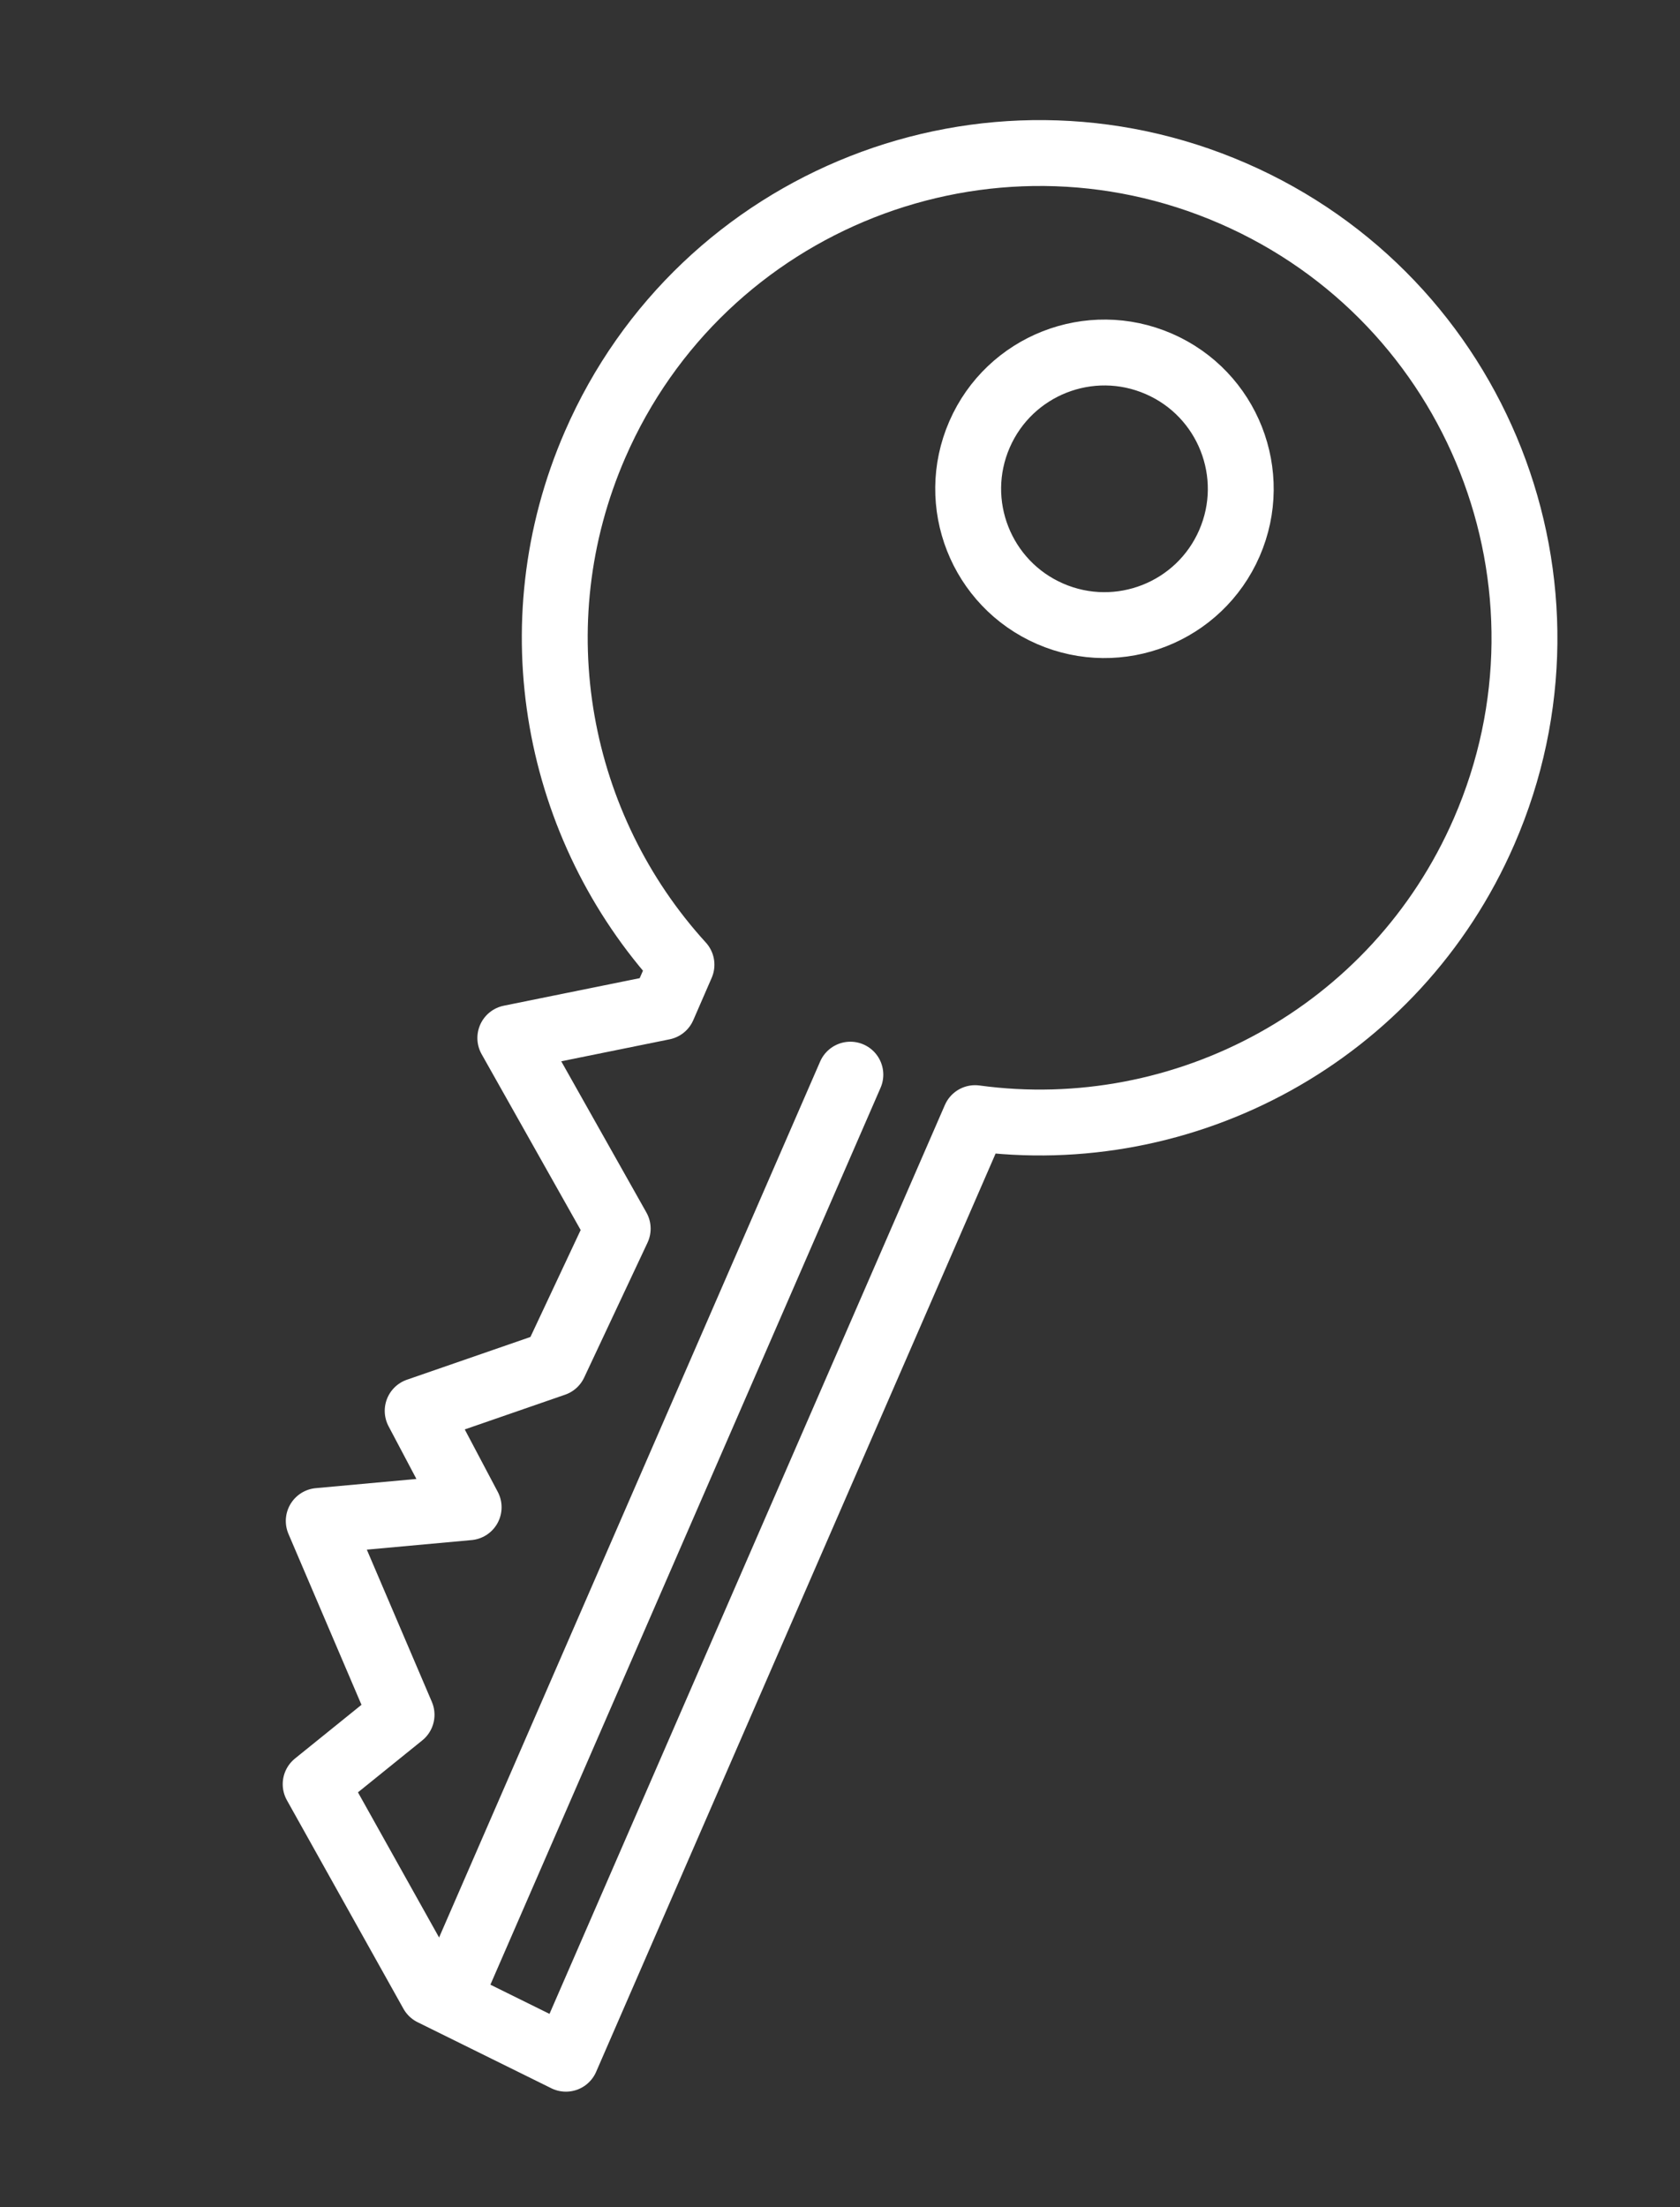 <svg width="204" height="268" viewBox="0 0 204 268" fill="none" xmlns="http://www.w3.org/2000/svg">
<rect x="0" y="0" width="204" height="268" fill="#333333" stroke="none"/>
<path d="M180.214 100.941C193.183 71.131 179.53 36.451 149.72 23.482C119.91 10.514 85.229 24.167 72.261 53.977C62.712 75.925 67.61 100.527 82.75 117.136L80.515 122.274L61.968 126.034L75.006 149.184L67.313 165.564L50.718 171.307L56.906 183.013L38.705 184.675L48.76 208.209L38.33 216.634L52.48 241.951L68.718 249.971L118.403 135.764C143.83 139.229 169.474 125.629 180.214 100.941V100.941Z" stroke="white" stroke-width="8" stroke-miterlimit="10" stroke-linecap="round" stroke-linejoin="round"/>
<path d="M54.388 242.816L103.257 130.485" stroke="white" stroke-width="8" stroke-miterlimit="10" stroke-linecap="round" stroke-linejoin="round"/>
<path d="M127.513 74.526C135.893 78.171 145.642 74.333 149.287 65.954C152.933 57.574 149.095 47.825 140.715 44.18C132.335 40.534 122.587 44.372 118.941 52.752C115.296 61.131 119.134 70.88 127.513 74.526Z" stroke="white" stroke-width="8" stroke-miterlimit="10" stroke-linecap="round" stroke-linejoin="round"/>
</svg>
